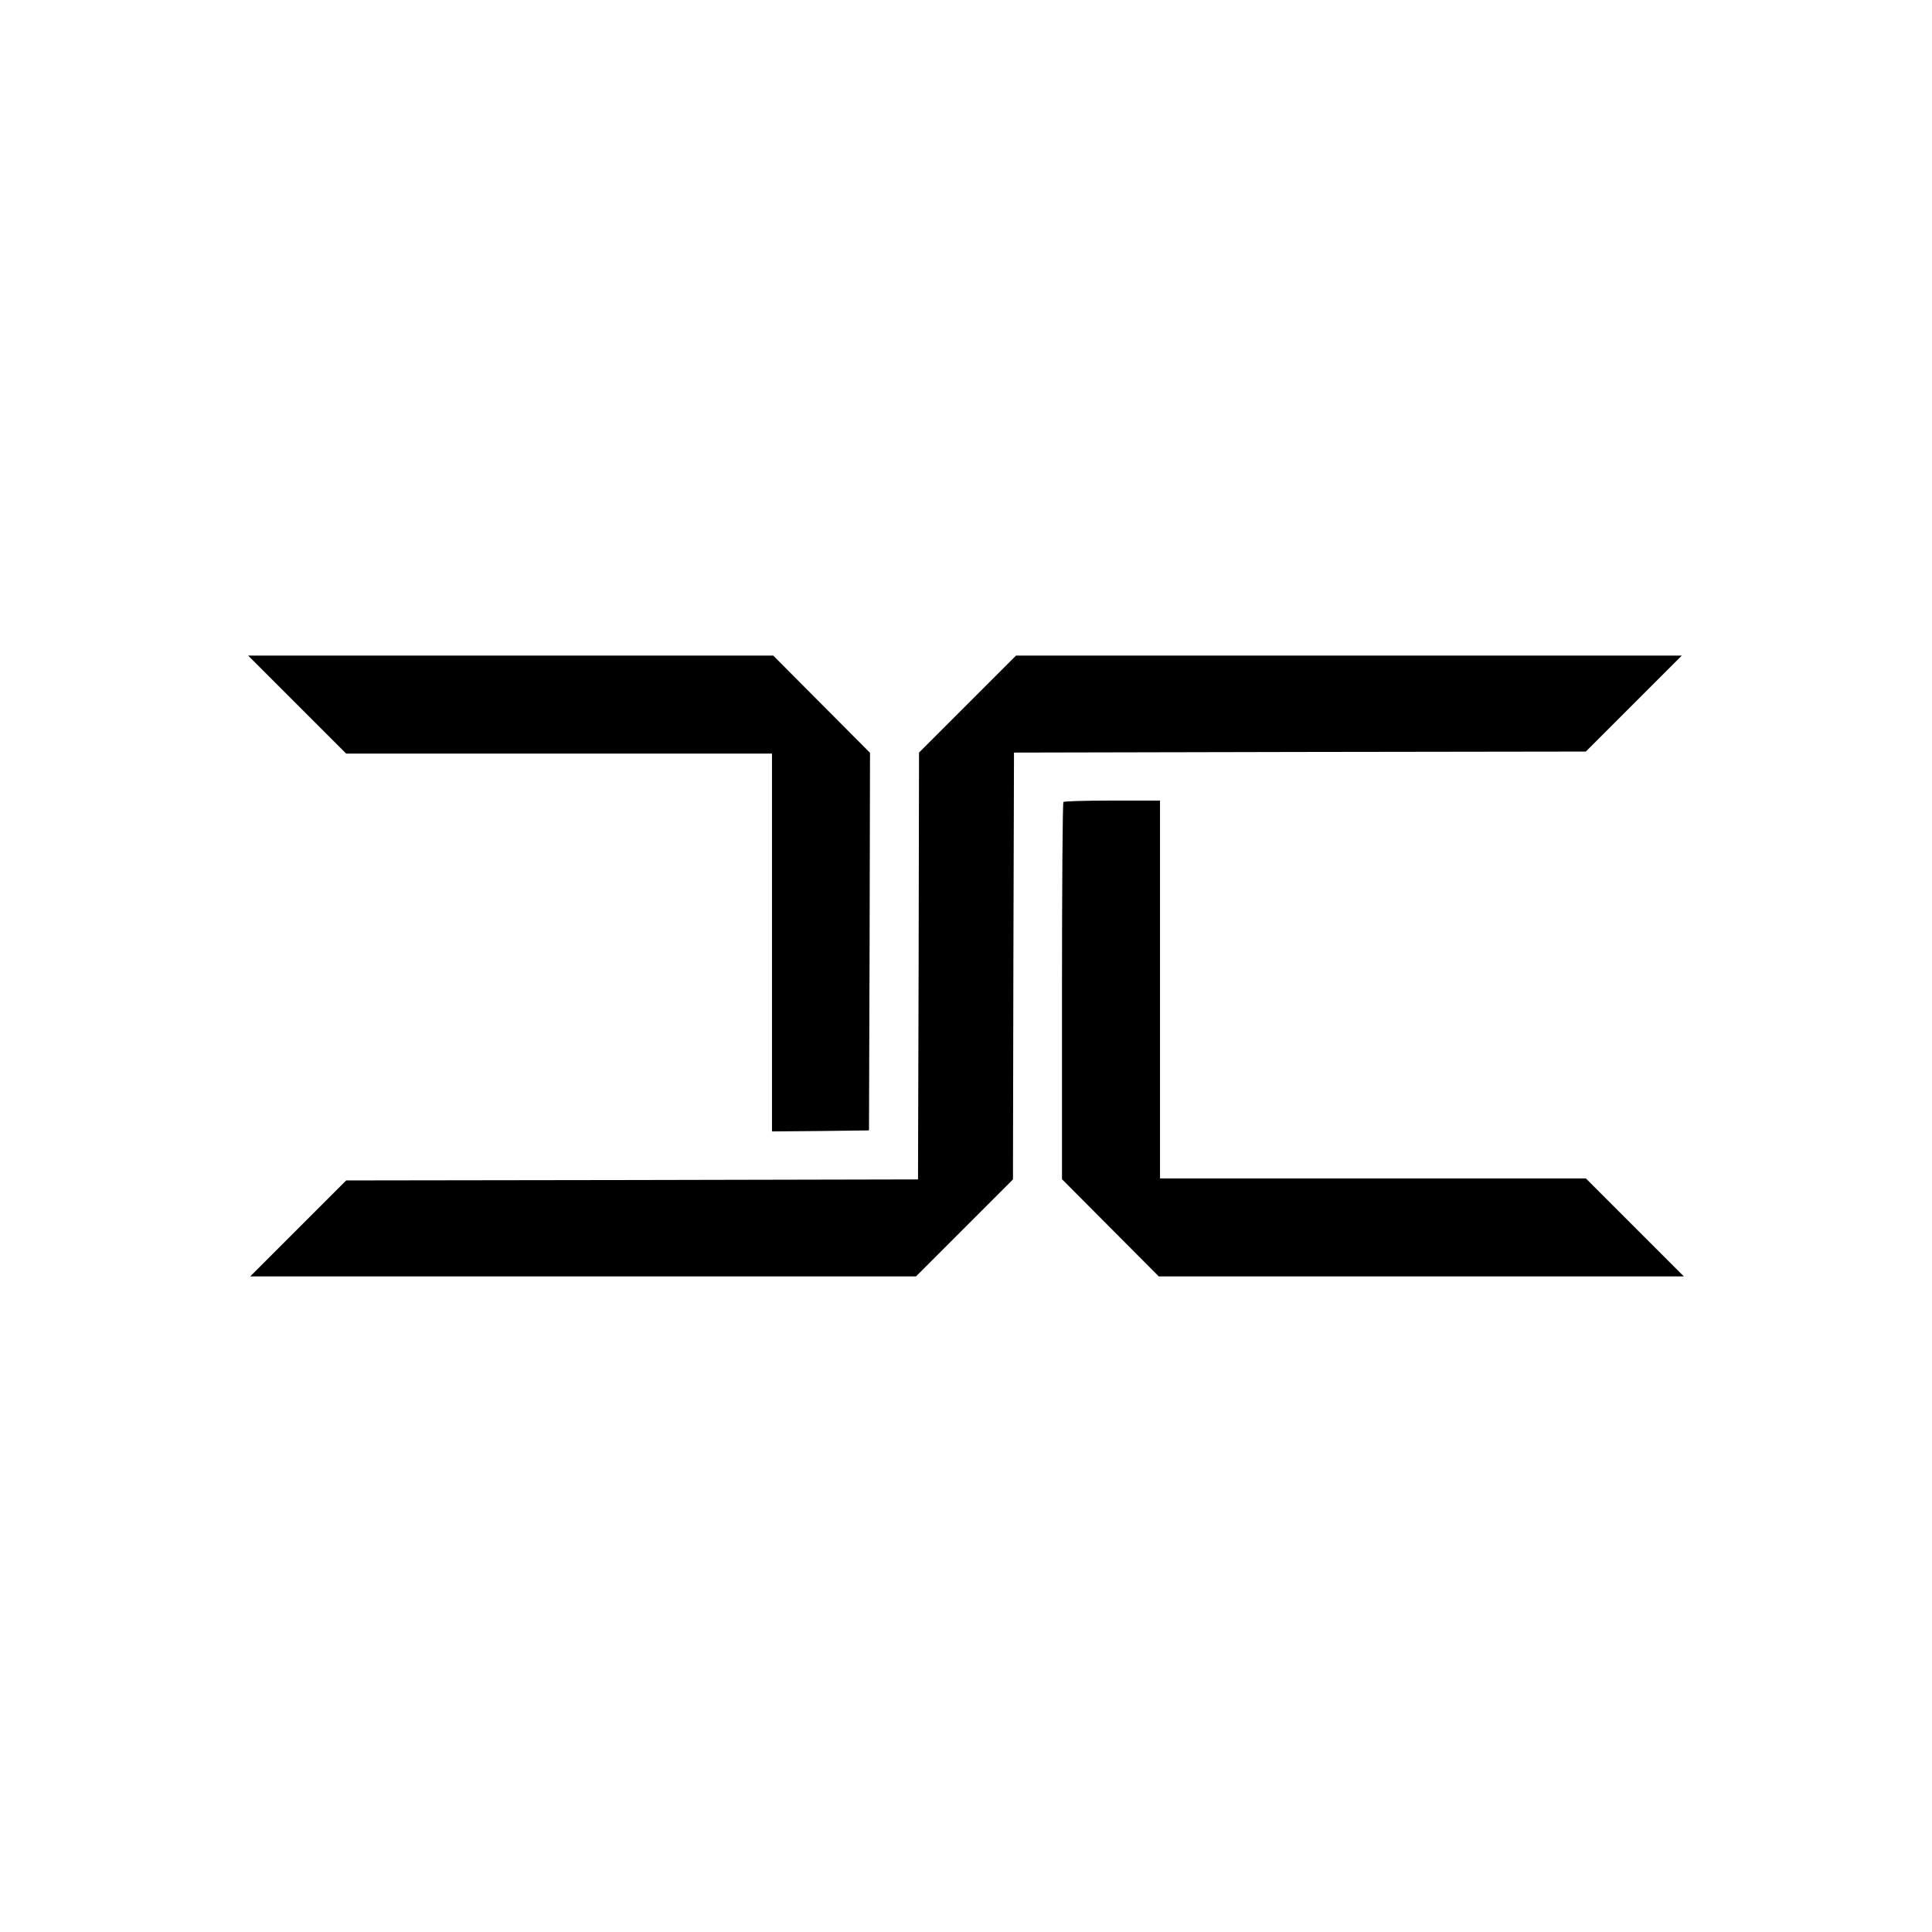 <?xml version="1.0" standalone="no"?>
<!DOCTYPE svg PUBLIC "-//W3C//DTD SVG 20010904//EN"
 "http://www.w3.org/TR/2001/REC-SVG-20010904/DTD/svg10.dtd">
<svg version="1.0" xmlns="http://www.w3.org/2000/svg"
 width="946pt" height="946pt" viewBox="0 0 946 946"
 preserveAspectRatio="xMidYMid meet">
<g transform="translate(0,946) scale(0.1,-0.1)"
fill="#000000" stroke="none">
<path d="M1455 6010 l240 -240 1042 0 1043 0 0 -925 0 -925 238 2 237 3 3 924
2 925 -237 238 -237 238 -1286 0 -1285 0 240 -240z"/>
<path d="M4737 6012 l-237 -237 -2 -1045 -3 -1045 -1400 -3 -1400 -2 -235
-235 -235 -235 1630 0 1630 0 238 238 237 237 2 1045 3 1045 1400 3 1400 2
235 235 235 235 -1630 0 -1630 0 -238 -238z"/>
<path d="M5207 5533 c-4 -3 -7 -420 -7 -927 l0 -920 237 -238 237 -238 1286 0
1285 0 -240 240 -240 240 -1042 0 -1043 0 0 925 0 925 -233 0 c-129 0 -237 -3
-240 -7z"/>
</g>
</svg>
